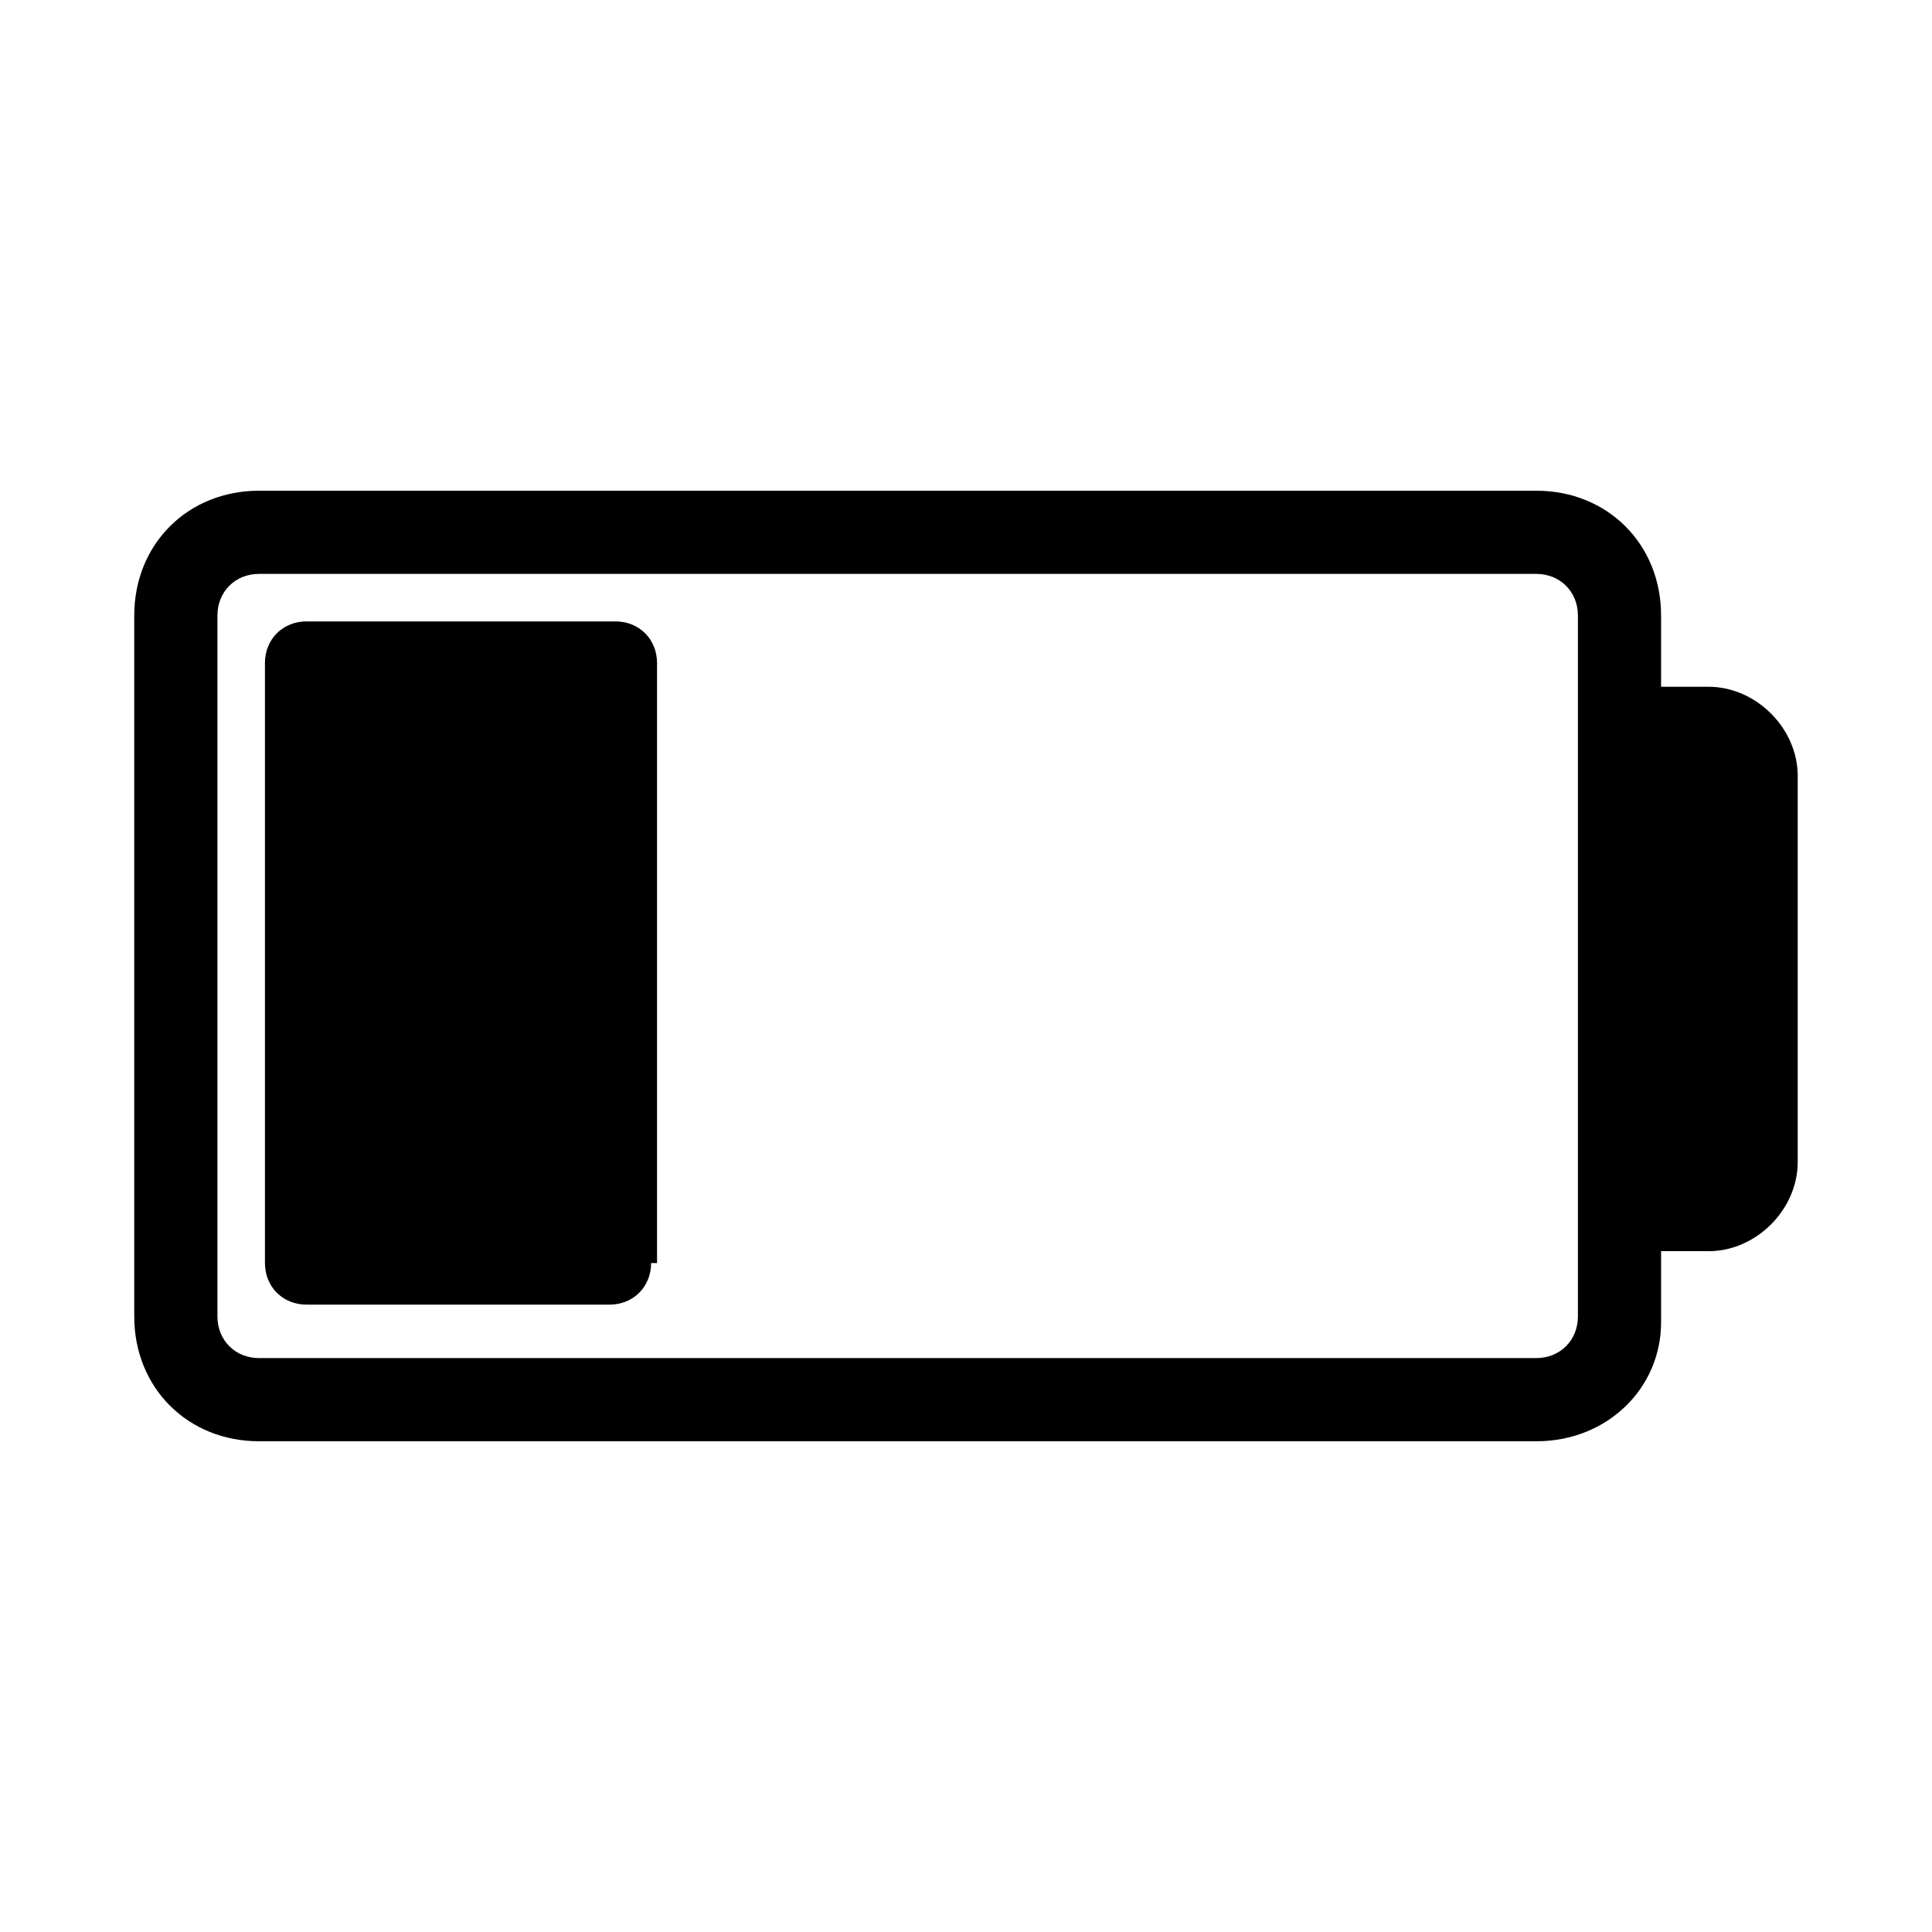<?xml version="1.0" encoding="UTF-8"?>
<!-- Uploaded to: ICON Repo, www.iconrepo.com, Generator: ICON Repo Mixer Tools -->
<svg fill="#000000" width="800px" height="800px" version="1.1" viewBox="144 144 512 512" xmlns="http://www.w3.org/2000/svg">
 <g>
  <path d="m551.14 525.95h-338.5c-18.895 0-33.062-14.168-33.062-33.062v-185.78c0-18.895 14.168-33.062 33.062-33.062h338.5c18.895 0 33.062 14.168 33.062 33.062v18.895h12.594c12.594 0 23.617 11.02 23.617 23.617v102.34c0 12.594-11.02 23.617-23.617 23.617h-12.594v18.895c0 17.312-14.168 31.48-33.062 31.48zm11.023-218.84c0-6.297-4.723-11.02-11.02-11.02l-338.5-0.004c-6.297 0-11.02 4.723-11.02 11.02v185.78c0 6.297 4.723 11.02 11.02 11.02h338.5c6.297 0 11.02-4.723 11.02-11.02z"/>
  <path d="m316.55 478.72c0 6.297-4.723 11.02-11.02 11.02h-80.297c-6.297 0-11.02-4.723-11.02-11.02v-159.02c0-6.297 4.723-11.02 11.02-11.02h81.867c6.297 0 11.02 4.723 11.02 11.02l0.004 159.02z"/>
 </g>
</svg>